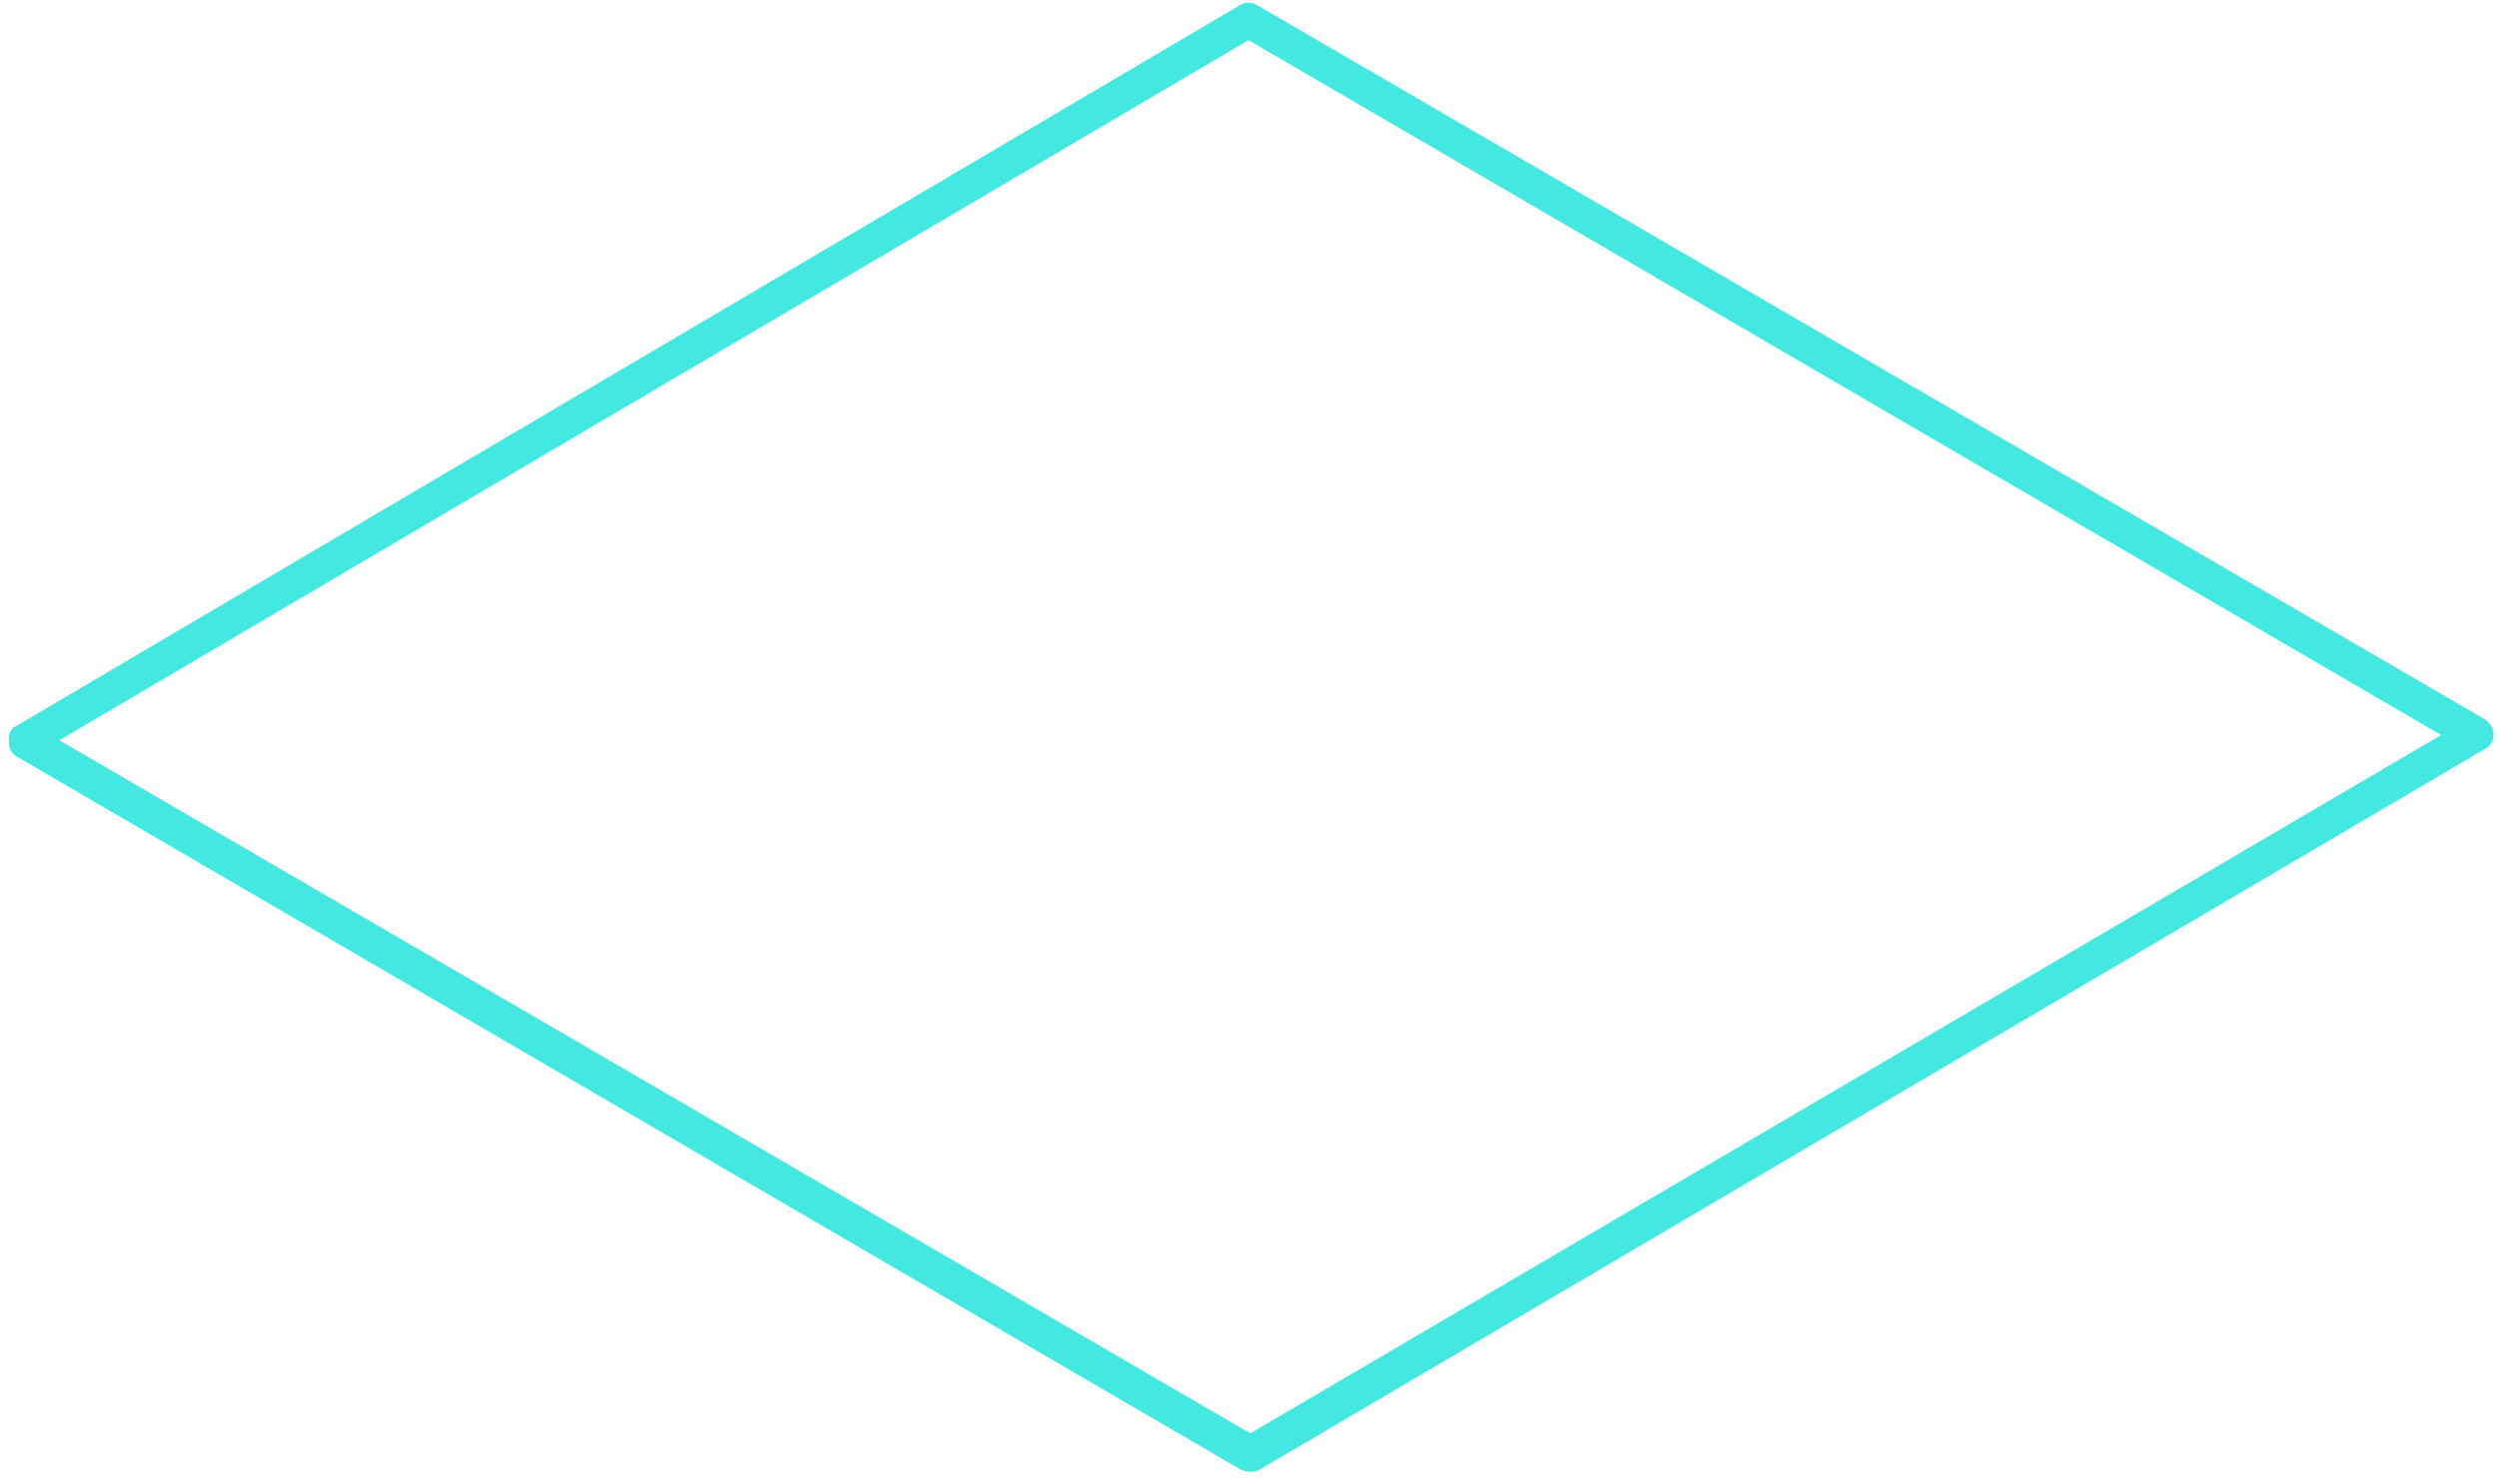 <svg width="143" height="85" viewBox="0 0 143 85" fill="none" xmlns="http://www.w3.org/2000/svg">
<path fill-rule="evenodd" clip-rule="evenodd" d="M71.6 84.3C71.467 84.3 71.3 84.267 71.1 84.2L0.901 43.3C0.601 43.1 0.5 42.8 0.5 42.4C0.5 42.1 0.601 41.7 0.901 41.6L71.001 0.3C71.3 0.1 71.701 0.1 72.001 0.3L142.3 41.2C142.6 41.4 142.8 41.7 142.8 42.1C142.8 42.4 142.6 42.8 142.3 42.9L72.1 84.2C71.967 84.267 71.8 84.3 71.6 84.3ZM3.401 42.4L71.6 82.1L139.8 42.1L71.501 2.3L3.401 42.4Z" fill="#43E8E1"/>
</svg>

